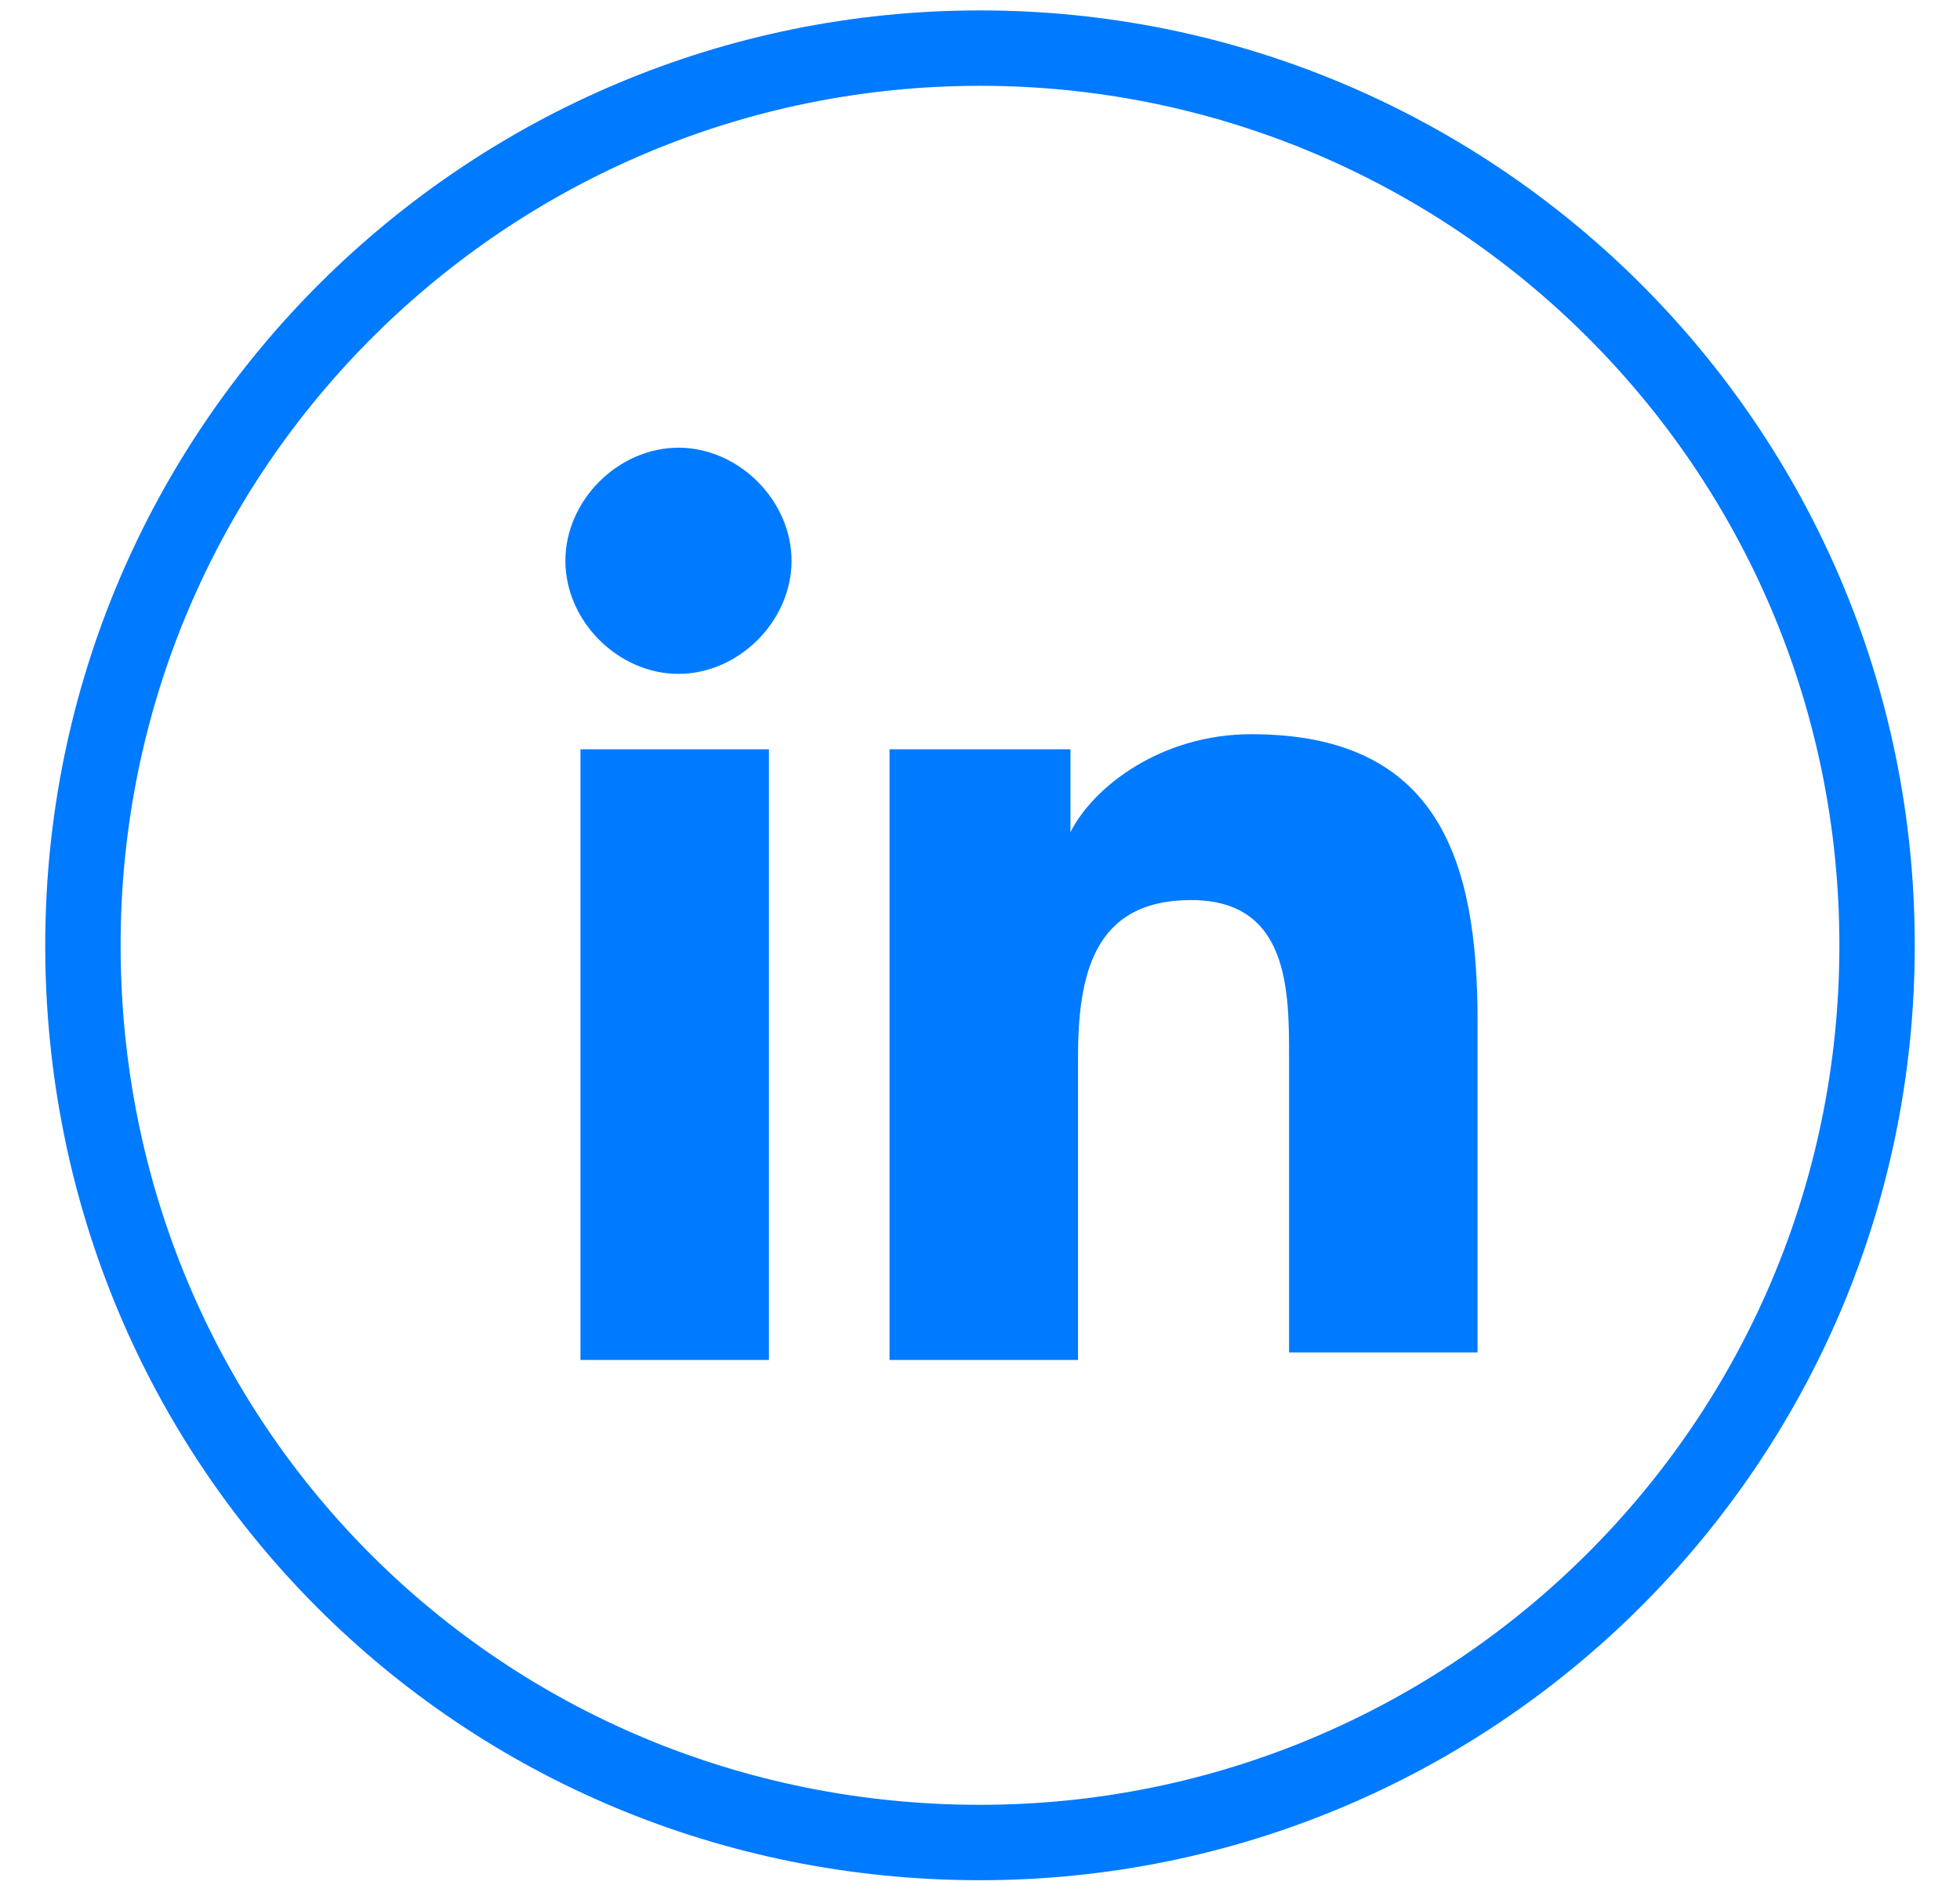 <svg width="26" height="25" viewBox="0 0 26 25" fill="none" xmlns="http://www.w3.org/2000/svg">
<path d="M1.1 12.538C1.1 5.917 6.474 0.638 13 0.638C19.527 0.638 24.9 5.917 24.9 12.538C24.9 19.159 19.527 24.438 13 24.438C6.376 24.438 1.1 19.162 1.1 12.538Z" stroke="#007AFF"/>
<path d="M7.7 9.938H10.2V18.038H7.7V9.938ZM9 5.938C9.8 5.938 10.5 6.638 10.5 7.438C10.5 8.238 9.8 8.938 9 8.938C8.2 8.938 7.5 8.238 7.5 7.438C7.5 6.638 8.2 5.938 9 5.938Z" fill="#007AFF"/>
<path d="M11.8 9.938H14.2V11.038C14.5 10.438 15.4 9.738 16.6 9.738C19.1 9.738 19.6 11.438 19.6 13.538V17.938H17.1V14.038C17.1 13.138 17.1 11.938 15.8 11.938C14.5 11.938 14.3 12.938 14.3 14.038V18.038H11.8V9.938Z" fill="#007AFF"/>
</svg>
